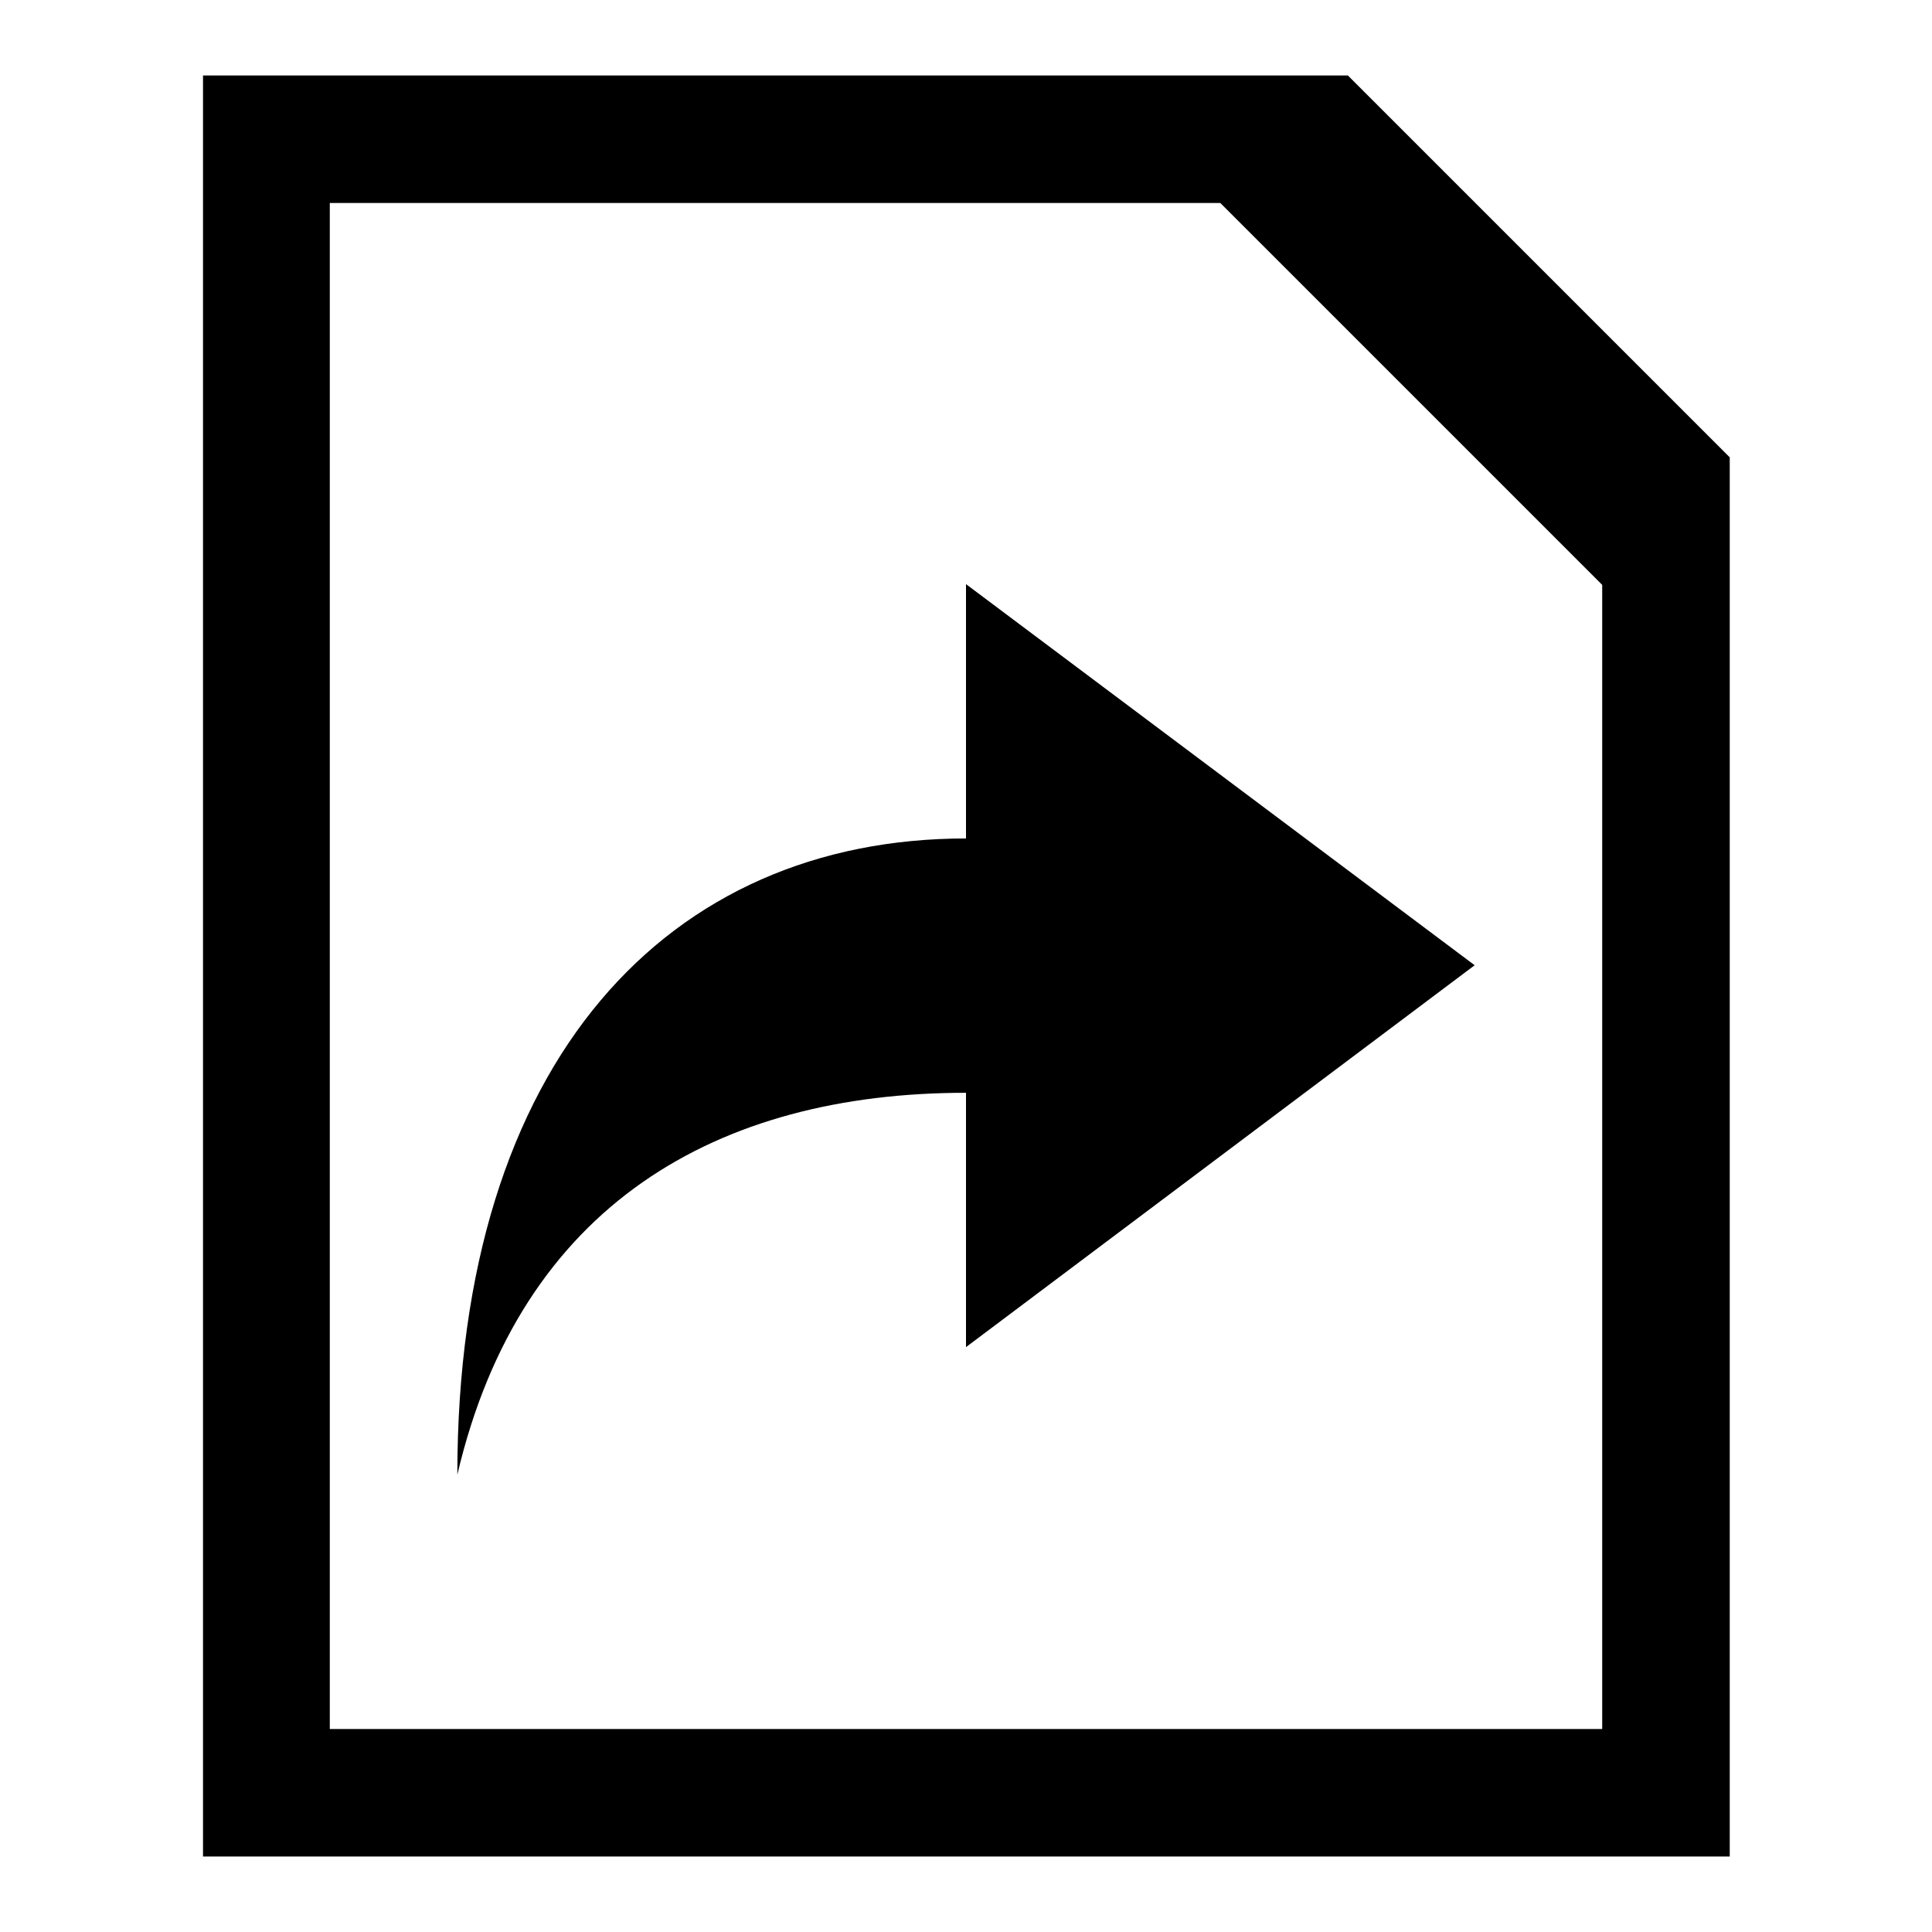 <?xml version="1.0" encoding="utf-8"?>
<!-- Svg Vector Icons : http://www.onlinewebfonts.com/icon -->
<!DOCTYPE svg PUBLIC "-//W3C//DTD SVG 1.1//EN" "http://www.w3.org/Graphics/SVG/1.1/DTD/svg11.dtd">
<svg version="1.1" xmlns="http://www.w3.org/2000/svg" xmlns:xlink="http://www.w3.org/1999/xlink" x="0px" y="0px" viewBox="0 0 256 256" enable-background="new 0 0 256 256" xml:space="preserve">
<g><g><g><path fill="#000000" d="M178.6,10H26.9v236h202.3V60.6L178.6,10z M212.3,229.1H43.7V26.9h118l50.6,50.6V229.1z M128,111.1c-39.3,0-67.4,29.2-67.4,84.3c8.4-35.8,34.5-50.6,67.4-50.6v33.7l67.4-50.6L128,77.4C128,77.4,128,98.2,128,111.1z"/></g></g></g>
</svg>